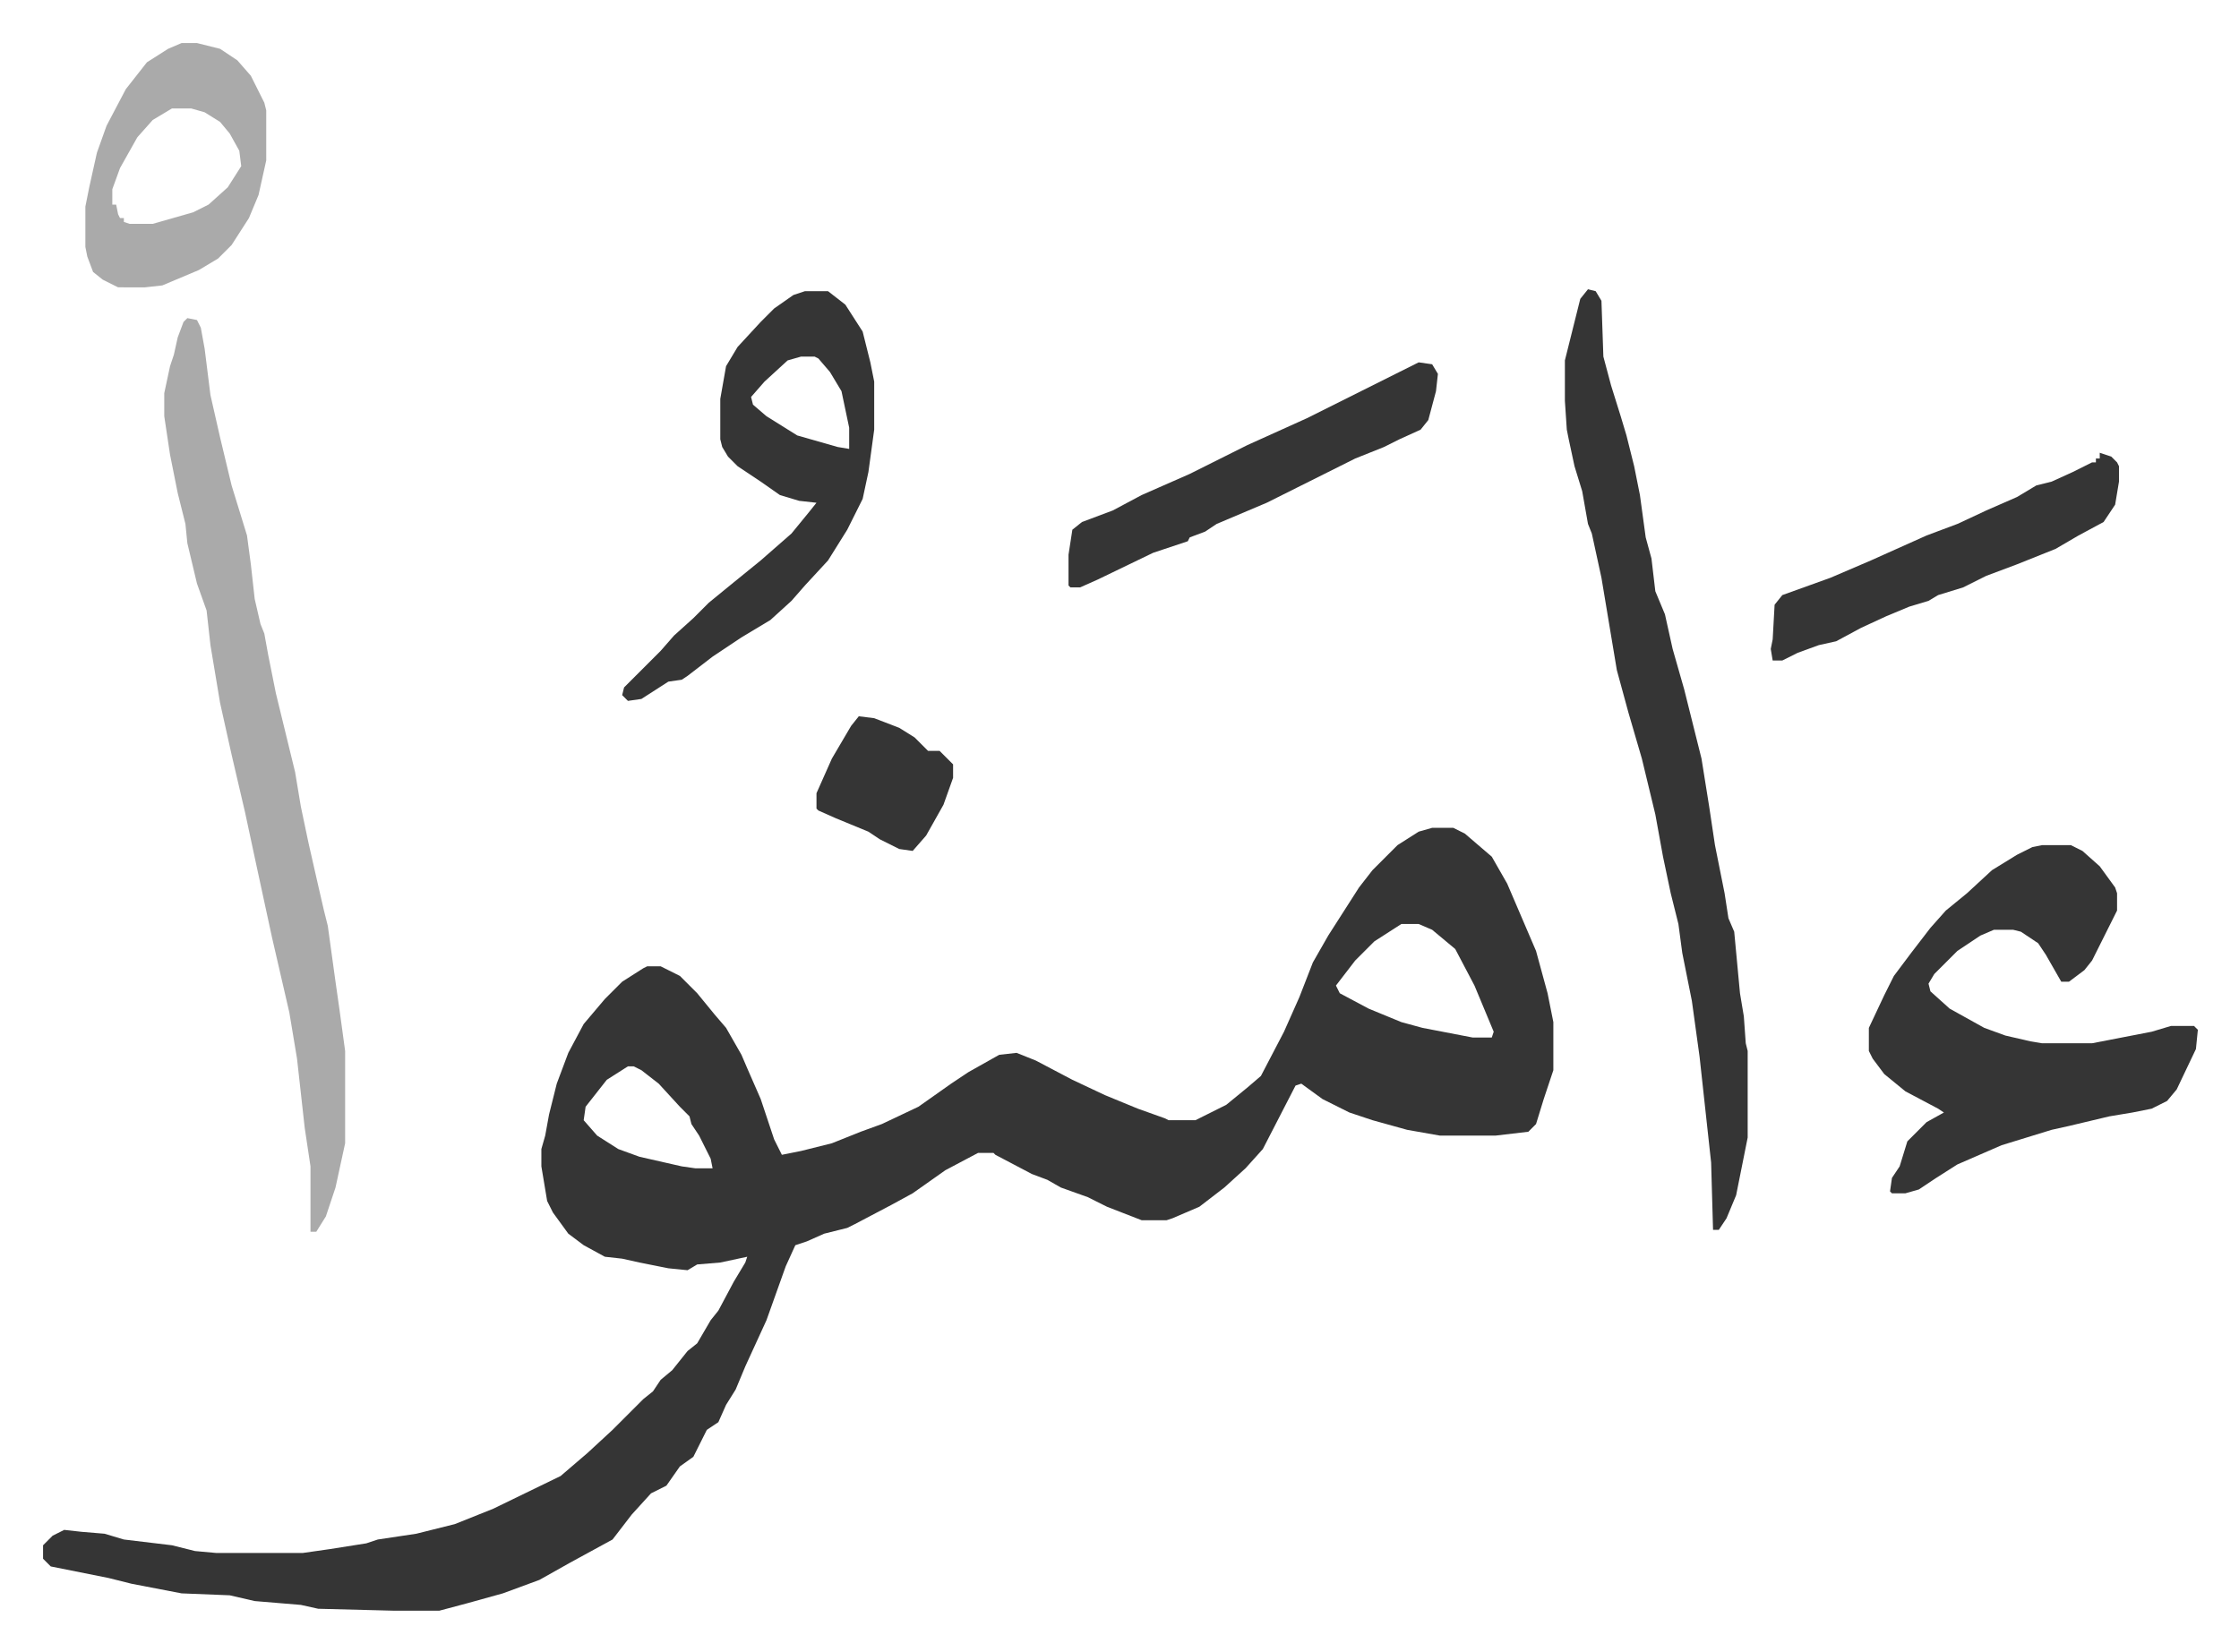 <svg xmlns="http://www.w3.org/2000/svg" role="img" viewBox="-22.38 331.62 1163.76 858.76"><path fill="#353535" id="rule_normal" d="M722 762h11l6 3 14 12 8 14 6 14 9 21 6 22 3 15v25l-5 15-4 13-4 4-17 2h-29l-17-3-18-5-12-4-14-7-11-8-3 1-17 33-9 10-11 10-13 10-14 6-3 1h-13l-18-7-10-5-14-5-7-4-8-3-19-10-1-1h-8l-17 9-17 12-11 6-19 10-4 2-12 3-9 4-6 2-5 11-10 28-11 24-5 12-5 8-4 9-6 4-7 14-7 5-7 10-8 4-10 11-10 13-22 12-16 9-19 7-18 5-15 4h-24l-39-1-9-2-24-2-13-3-25-1-26-5-12-3-30-6-4-4v-7l5-5 6-3 9 1 12 1 10 3 25 3 12 3 11 1h45l14-2 19-3 6-2 20-3 20-5 20-8 35-17 14-12 13-12 5-5 11-11 5-4 4-6 6-5 8-10 5-4 7-12 4-5 8-15 6-10 1-3-14 3-12 1-5 3-10-1-15-3-9-2-9-1-11-6-8-6-8-11-3-6-3-18v-9l2-7 2-11 4-16 6-16 8-15 11-13 9-9 11-7 2-1h7l10 5 9 9 9 11 6 7 8 14 3 7 7 16 7 21 4 8 10-2 16-4 15-6 11-4 19-9 17-12 9-6 16-9 9-1 10 4 19 10 17 8 17 7 14 5 2 1h14l16-8 11-9 7-6 12-23 8-18 7-18 8-14 16-25 7-9 13-13 11-7zm-16 50l-14 9-10 10-10 13 2 4 15 8 17 7 11 3 26 5h10l1-3-10-24-10-19-12-10-7-3zm-402 74l-11 7-11 14-1 7 7 8 11 7 11 4 22 5 7 1h9l-1-5-6-12-4-6-1-4-5-5-11-12-9-7-4-2zm735-115h15l6 3 9 8 8 11 1 3v9l-8 16-5 10-4 5-8 6h-4l-8-14-4-6-9-6-4-1h-10l-7 3-12 8-12 12-3 5 1 4 10 9 18 10 11 4 13 3 6 1h26l31-6 10-3h12l2 2-1 10-10 21-5 6-8 4-10 2-12 2-21 5-9 2-13 4-13 4-23 10-11 7-9 6-7 2h-7l-1-1 1-7 4-6 4-13 10-10 9-5-3-2-17-9-11-9-6-8-2-4v-12l8-17 5-10 9-12 10-13 8-9 11-9 13-12 13-8 8-4zM803 482l4 1 3 5 1 29 4 15 5 16 3 10 4 16 3 15 3 22 3 11 2 17 5 12 4 18 6 21 9 36 4 25 3 20 5 25 2 13 3 7 3 32 2 12 1 14 1 4v45l-6 30-5 12-4 6h-3l-1-35-6-55-4-29-5-25-2-15-4-16-4-19-4-22-7-29-7-24-6-22-8-48-5-23-2-5-3-17-4-13-3-14-1-5-1-15v-21l4-16 4-16z"/><path fill="#aaa" id="rule_hamzat_wasl" d="M75 497l5 1 2 4 2 11 3 24 5 22 6 25 8 26 2 15 2 18 3 13 2 5 2 11 4 20 10 41 3 18 4 19 5 22 3 13 2 8 4 29 2 14 3 22v48l-5 23-5 15-5 8h-3v-34l-3-20-4-36-4-24-9-39-8-37-6-28-7-30-6-27-5-30-2-18-5-14-5-21-1-10-4-16-4-20-3-20v-12l3-14 2-6 2-9 3-8z"/><path fill="#353535" id="rule_normal" d="M396 483h12l9 7 9 14 4 16 2 10v25l-3 22-3 14-8 16-10 16-12 13-7 8-11 10-15 9-15 10-13 10-3 2-7 1-14 9-7 1-3-3 1-4 19-19 7-8 10-9 8-8 11-9 16-13 8-7 8-7 9-11 4-5-9-1-10-3-10-7-12-8-5-5-3-5-1-4v-21l3-17 6-10 12-13 7-7 10-7zm-2 34l-7 2-12 11-7 8 1 4 7 6 16 10 21 6 6 1v-11l-4-19-6-10-6-7-2-1z"/><path fill="#aaa" id="rule_hamzat_wasl" d="M72 354h8l12 3 9 6 7 8 7 14 1 4v26l-4 18-5 12-9 14-7 7-10 6-19 8-9 1H39l-8-4-5-4-3-8-1-5v-21l2-10 4-18 5-14 10-19 11-14 11-7zm-5 34l-10 6-8 9-9 16-4 11v8h2l1 5 1 2h2v2l3 1h12l21-6 8-4 10-9 7-11-1-8-5-9-5-6-8-5-7-2z"/><path fill="#353535" id="rule_normal" d="M715 520l7 1 3 5-1 9-4 15-4 5-11 5-8 4-15 6-16 8-14 7-16 8-26 11-6 4-8 3-1 2-18 6-29 14-9 4h-5l-1-1v-16l2-13 5-4 16-6 15-8 25-11 30-15 31-14 16-8 16-8 16-8zm354 47l6 2 3 3 1 2v8l-2 12-6 9-13 7-12 7-20 8-16 6-12 6-13 4-5 3-10 3-12 5-13 6-13 7-9 2-11 4-8 4h-5l-1-6 1-5 1-18 4-5 25-9 21-9 29-13 16-6 15-7 16-7 10-6 8-2 11-5 10-5h2v-2h2zM424 704l8 1 13 5 8 5 7 7h6l7 7v7l-5 14-9 16-7 8-7-1-10-5-6-4-17-7-9-4-1-1v-8l8-18 10-17z"/></svg>

